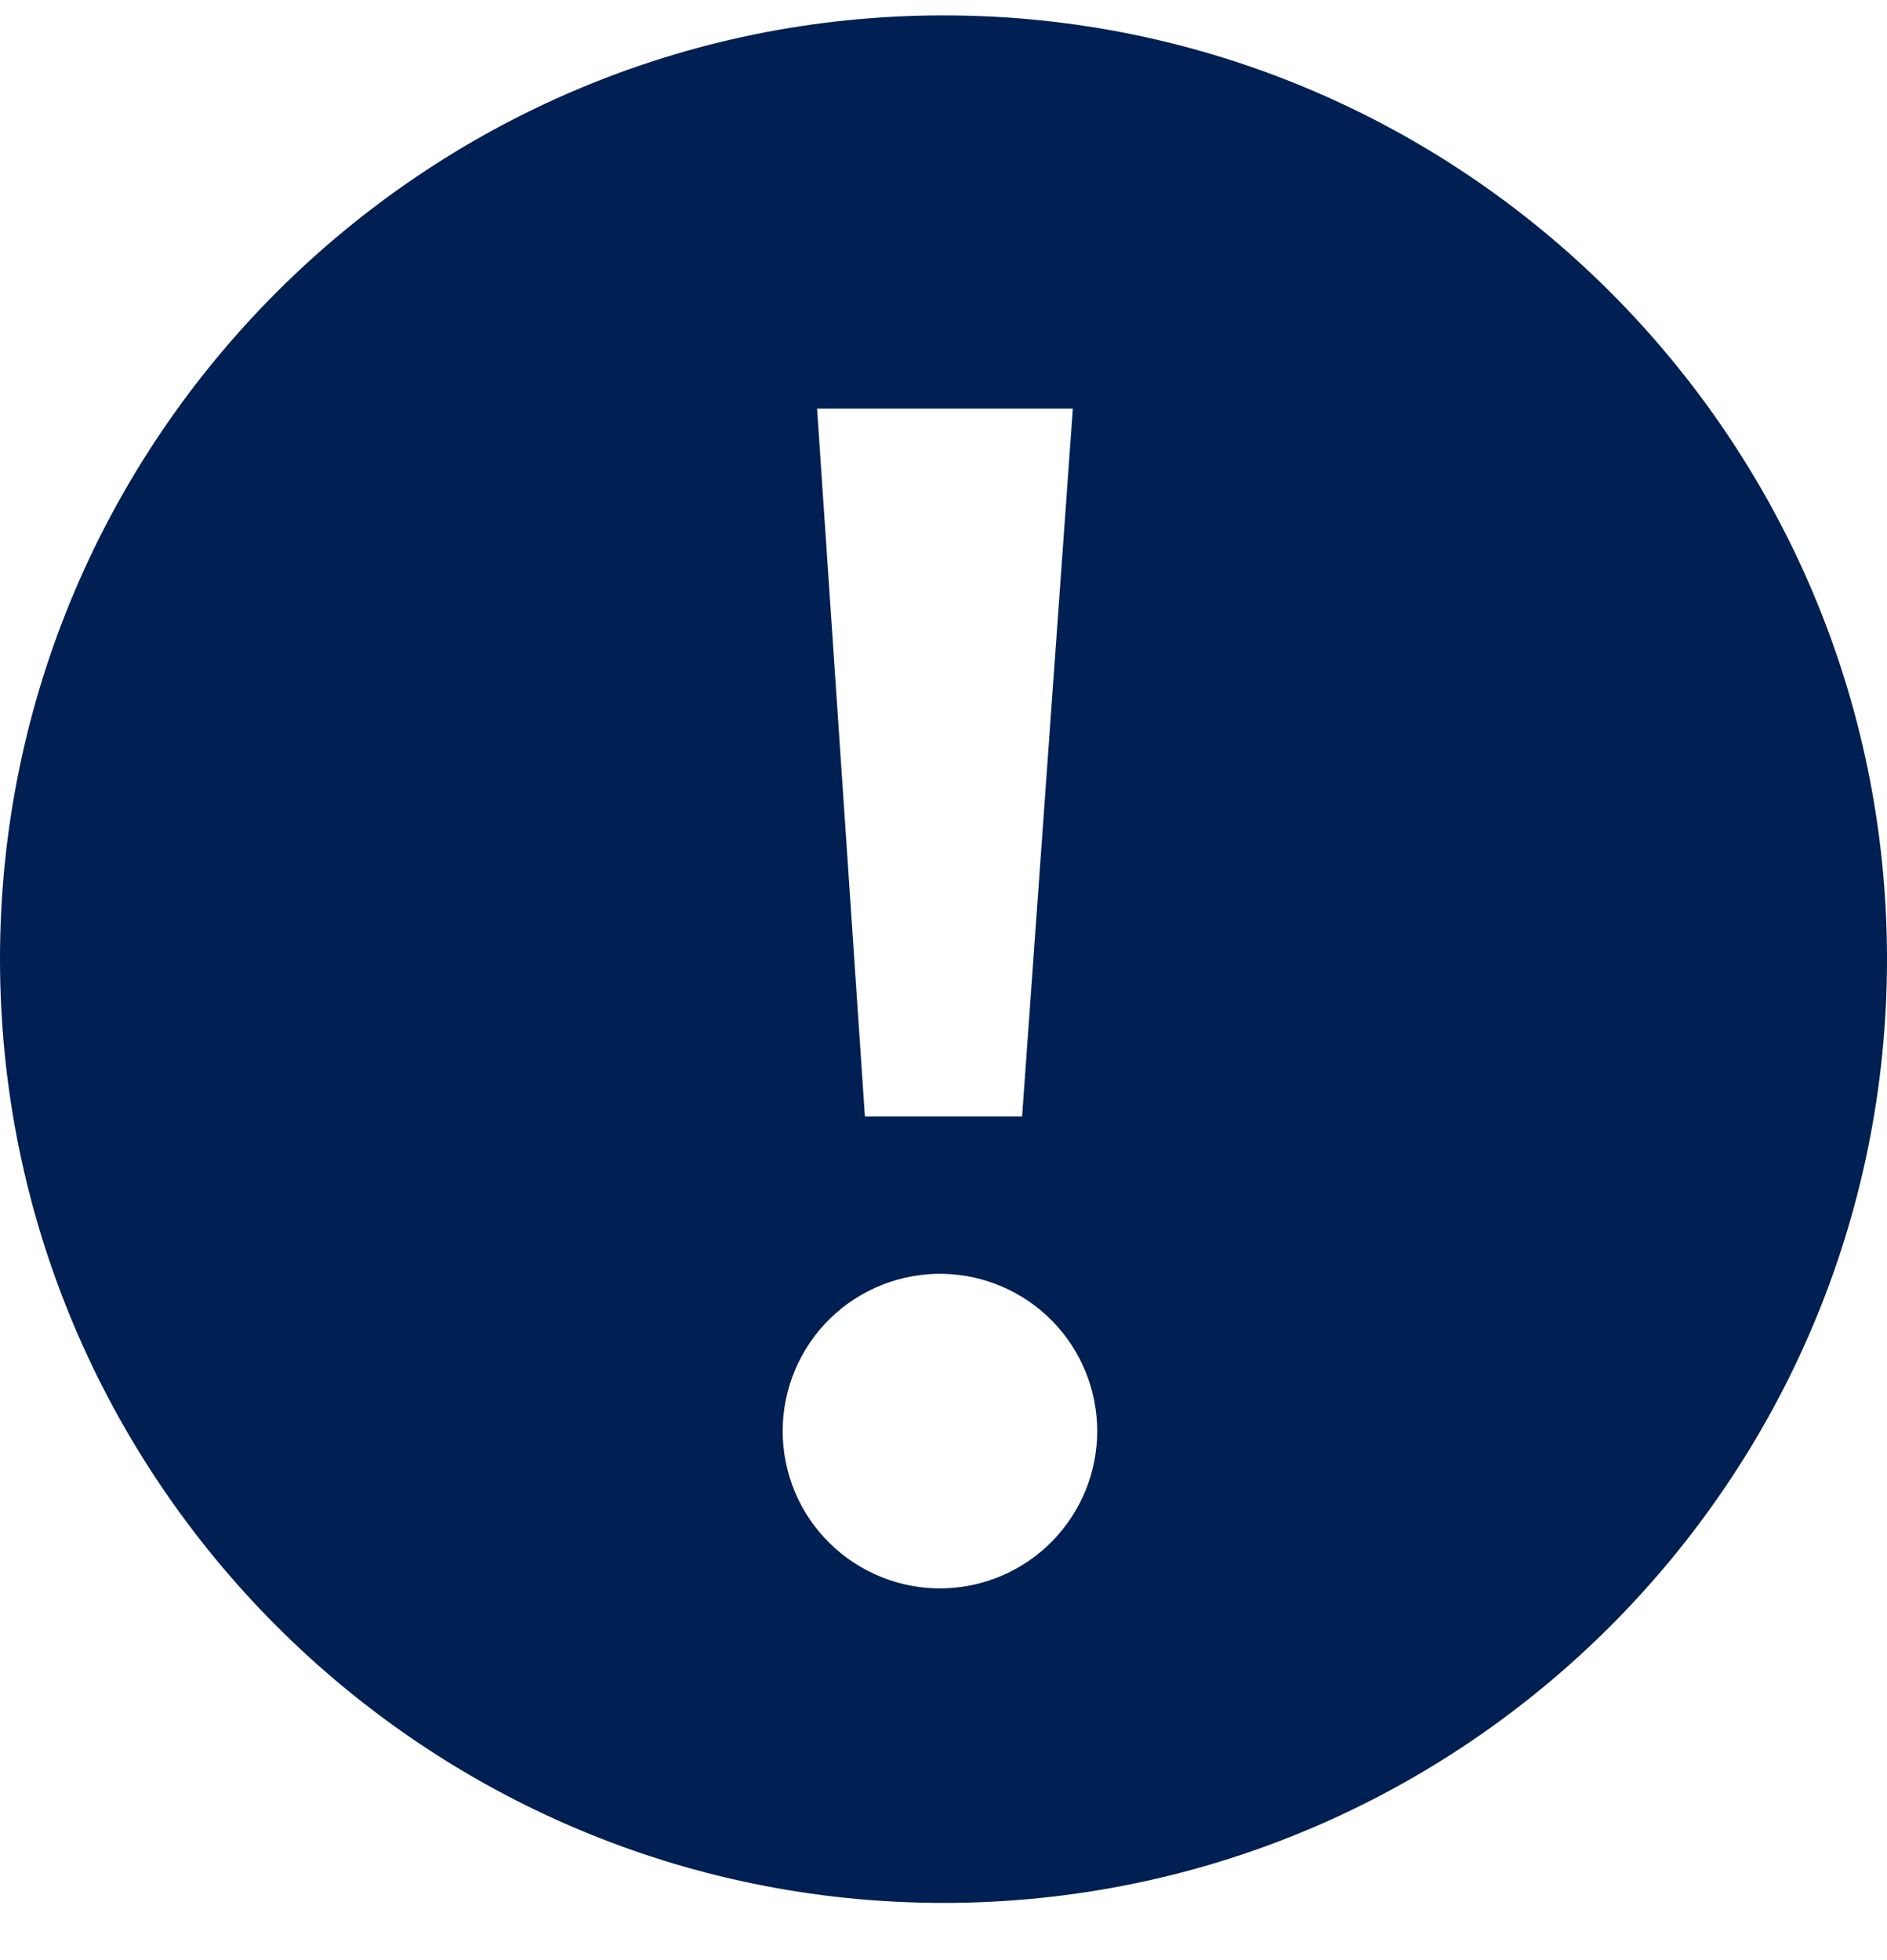 <svg width="26" height="27" viewBox="0 0 26 27" fill="none" xmlns="http://www.w3.org/2000/svg">
<path d="M13 0.212C5.832 0.212 0 6.044 0 13.212C0 20.381 5.832 26.212 13 26.212C20.168 26.212 26 20.381 26 13.212C26 6.044 20.168 0.212 13 0.212ZM14.782 5.629L14.083 15.379H11.917L11.258 5.629H14.782ZM13 21.879C12.711 21.886 12.425 21.834 12.156 21.728C11.888 21.622 11.643 21.464 11.437 21.262C11.23 21.061 11.066 20.82 10.954 20.554C10.842 20.288 10.784 20.002 10.784 19.713C10.784 19.425 10.842 19.139 10.954 18.873C11.066 18.607 11.229 18.366 11.436 18.164C11.642 17.962 11.887 17.804 12.155 17.698C12.423 17.592 12.71 17.54 12.999 17.547C13.565 17.559 14.104 17.793 14.5 18.198C14.896 18.602 15.117 19.146 15.118 19.712C15.118 20.279 14.896 20.822 14.5 21.227C14.105 21.632 13.566 21.866 13 21.879Z" fill="#001F52"/>
</svg>
